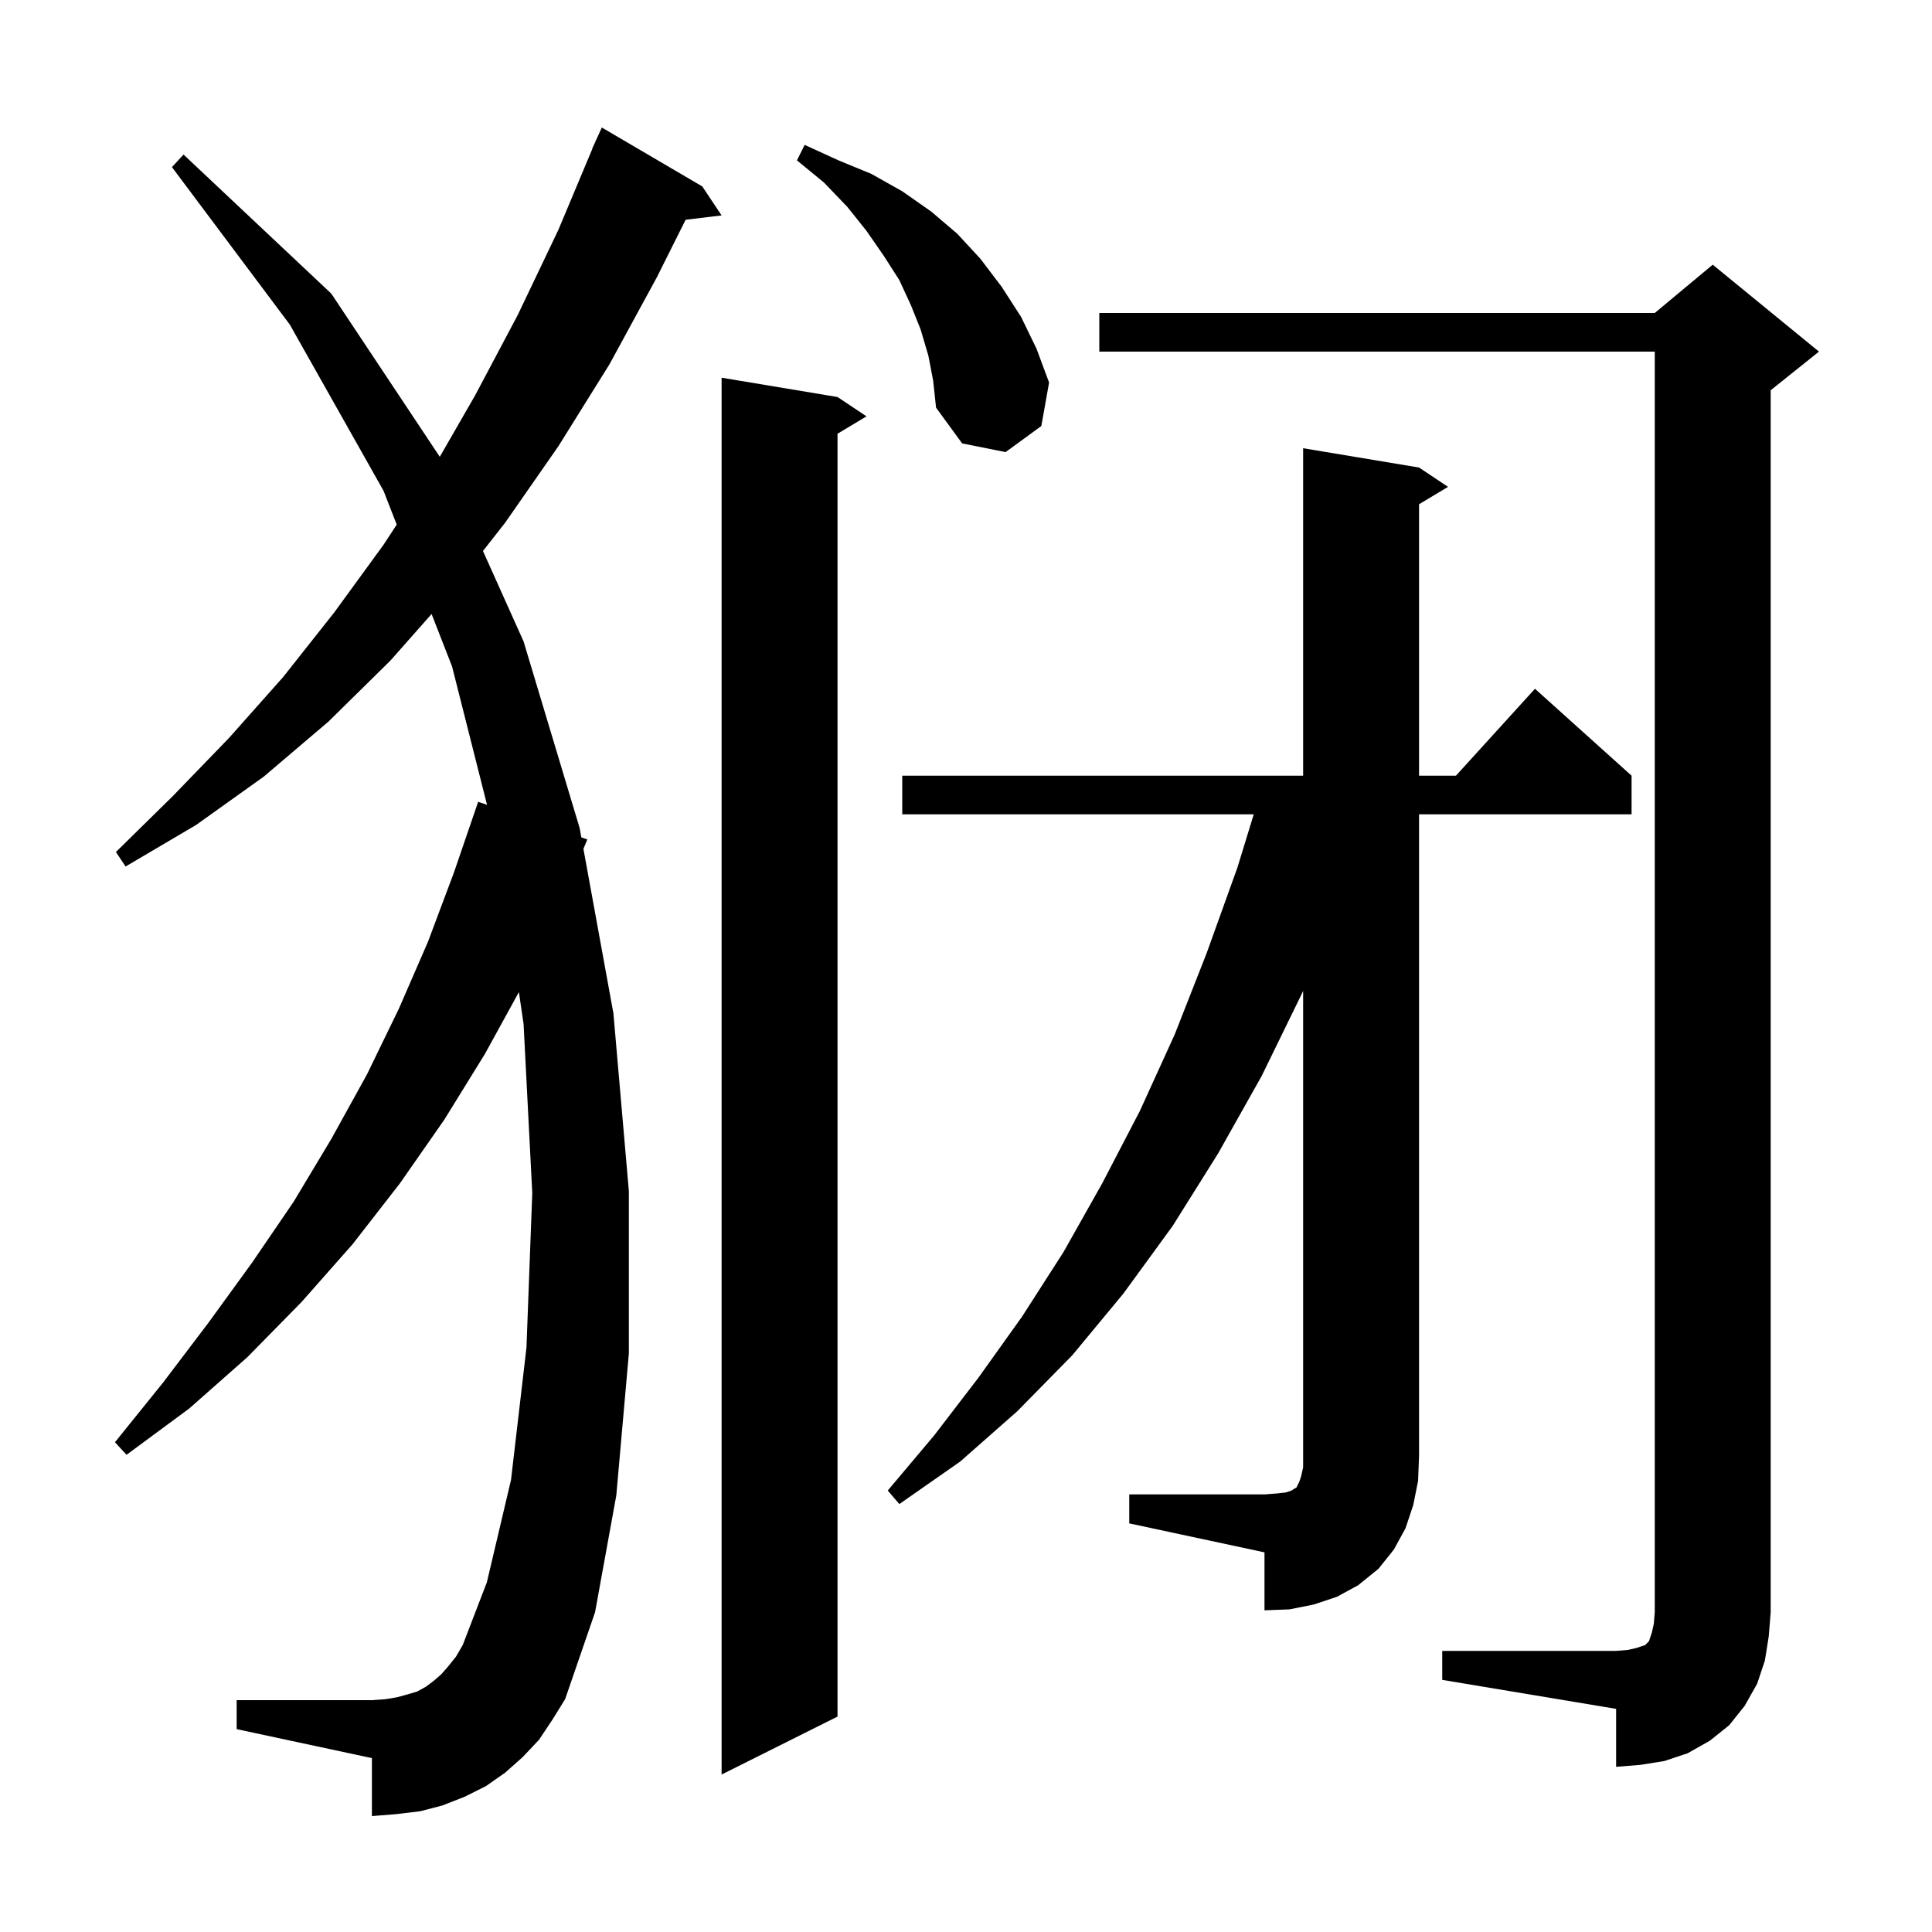 <svg xmlns="http://www.w3.org/2000/svg" xmlns:xlink="http://www.w3.org/1999/xlink" version="1.1" baseProfile="full" viewBox="0 0 200 200" width="200" height="200"><g fill="currentColor"><path d="M 86.7 41.1 L 89.7 43.1 L 86.7 44.9 L 86.7 177.7 L 74.7 183.7 L 74.7 39.1 Z M 149.3 170.9 L 167.3 170.9 L 168.5 170.8 L 169.4 170.6 L 170.3 170.3 L 170.7 169.9 L 171.0 169.0 L 171.2 168.1 L 171.3 166.9 L 171.3 36.4 L 113.8 36.4 L 113.8 32.4 L 171.3 32.4 L 177.3 27.4 L 188.3 36.4 L 183.3 40.4 L 183.3 166.9 L 183.1 169.4 L 182.7 171.9 L 181.9 174.3 L 180.6 176.6 L 179.0 178.6 L 177.0 180.2 L 174.7 181.5 L 172.3 182.3 L 169.8 182.7 L 167.3 182.9 L 167.3 176.9 L 149.3 173.9 Z M 55.8 180.1 L 54.1 181.9 L 52.3 183.5 L 50.3 184.9 L 48.1 186.0 L 45.8 186.9 L 43.5 187.5 L 41.0 187.8 L 38.5 188.0 L 38.5 182.0 L 24.5 179.0 L 24.5 176.0 L 38.5 176.0 L 39.9 175.9 L 41.1 175.7 L 42.2 175.4 L 43.2 175.1 L 44.1 174.6 L 44.9 174.0 L 45.7 173.3 L 46.4 172.5 L 47.2 171.5 L 47.9 170.3 L 50.4 163.8 L 52.9 153.2 L 54.5 139.5 L 55.1 123.5 L 54.2 106.0 L 53.716 102.7 L 50.2 109.1 L 46.0 115.9 L 41.4 122.5 L 36.5 128.8 L 31.2 134.8 L 25.6 140.5 L 19.6 145.8 L 13.1 150.6 L 11.9 149.3 L 16.9 143.1 L 21.6 136.9 L 26.1 130.7 L 30.4 124.4 L 34.3 117.9 L 38.0 111.2 L 41.3 104.4 L 44.3 97.5 L 47.0 90.3 L 49.5 83.0 L 50.418 83.317 L 46.8 69.0 L 44.678 63.561 L 40.4 68.4 L 34.0 74.7 L 27.3 80.4 L 20.3 85.4 L 13.0 89.7 L 12.0 88.2 L 17.9 82.4 L 23.7 76.4 L 29.3 70.1 L 34.6 63.4 L 39.7 56.4 L 41.068 54.306 L 39.7 50.8 L 30.0 33.6 L 17.8 17.3 L 19.0 16.0 L 34.3 30.4 L 45.527 47.289 L 49.2 40.9 L 53.6 32.6 L 57.8 23.8 L 61.32 15.407 L 61.3 15.4 L 61.592 14.758 L 61.7 14.5 L 61.708 14.503 L 62.3 13.2 L 72.7 19.3 L 74.7 22.3 L 70.975 22.75 L 68.0 28.7 L 63.1 37.7 L 57.8 46.2 L 52.3 54.1 L 49.996 57.04 L 54.2 66.4 L 60.0 85.7 L 60.18 86.686 L 60.8 86.9 L 60.396 87.872 L 63.5 104.9 L 65.1 123.3 L 65.1 140.1 L 63.8 154.8 L 61.6 166.9 L 58.5 175.9 L 57.2 178.0 Z M 116.9 154.7 L 130.9 154.7 L 132.2 154.6 L 133.1 154.5 L 133.7 154.3 L 134.0 154.1 L 134.2 154.0 L 134.5 153.4 L 134.7 152.8 L 134.9 151.9 L 134.9 102.575 L 134.8 102.8 L 130.6 111.4 L 126.1 119.4 L 121.4 126.9 L 116.3 133.9 L 111.0 140.3 L 105.3 146.1 L 99.4 151.3 L 93.1 155.7 L 91.9 154.3 L 96.7 148.6 L 101.3 142.6 L 105.8 136.3 L 110.1 129.6 L 114.1 122.5 L 118.0 115.0 L 121.6 107.1 L 124.9 98.7 L 128.1 89.8 L 129.787 84.3 L 93.4 84.3 L 93.4 80.3 L 134.9 80.3 L 134.9 46.4 L 146.9 48.4 L 149.9 50.4 L 146.9 52.2 L 146.9 80.3 L 150.718 80.3 L 158.9 71.3 L 168.9 80.3 L 168.9 84.3 L 146.9 84.3 L 146.9 150.7 L 146.8 153.3 L 146.3 155.8 L 145.5 158.2 L 144.3 160.4 L 142.7 162.4 L 140.6 164.1 L 138.4 165.3 L 136.0 166.1 L 133.5 166.6 L 130.9 166.7 L 130.9 160.7 L 116.9 157.7 Z M 96.1 36.8 L 95.3 34.1 L 94.3 31.6 L 93.1 29.0 L 91.5 26.5 L 89.7 23.9 L 87.7 21.4 L 85.3 18.9 L 82.5 16.6 L 83.3 15.0 L 86.8 16.6 L 90.2 18.0 L 93.4 19.8 L 96.4 21.9 L 99.1 24.2 L 101.5 26.8 L 103.7 29.7 L 105.7 32.8 L 107.3 36.1 L 108.6 39.6 L 107.8 44.1 L 104.1 46.8 L 99.6 45.9 L 96.9 42.2 L 96.6 39.4 Z "/></g></svg>
